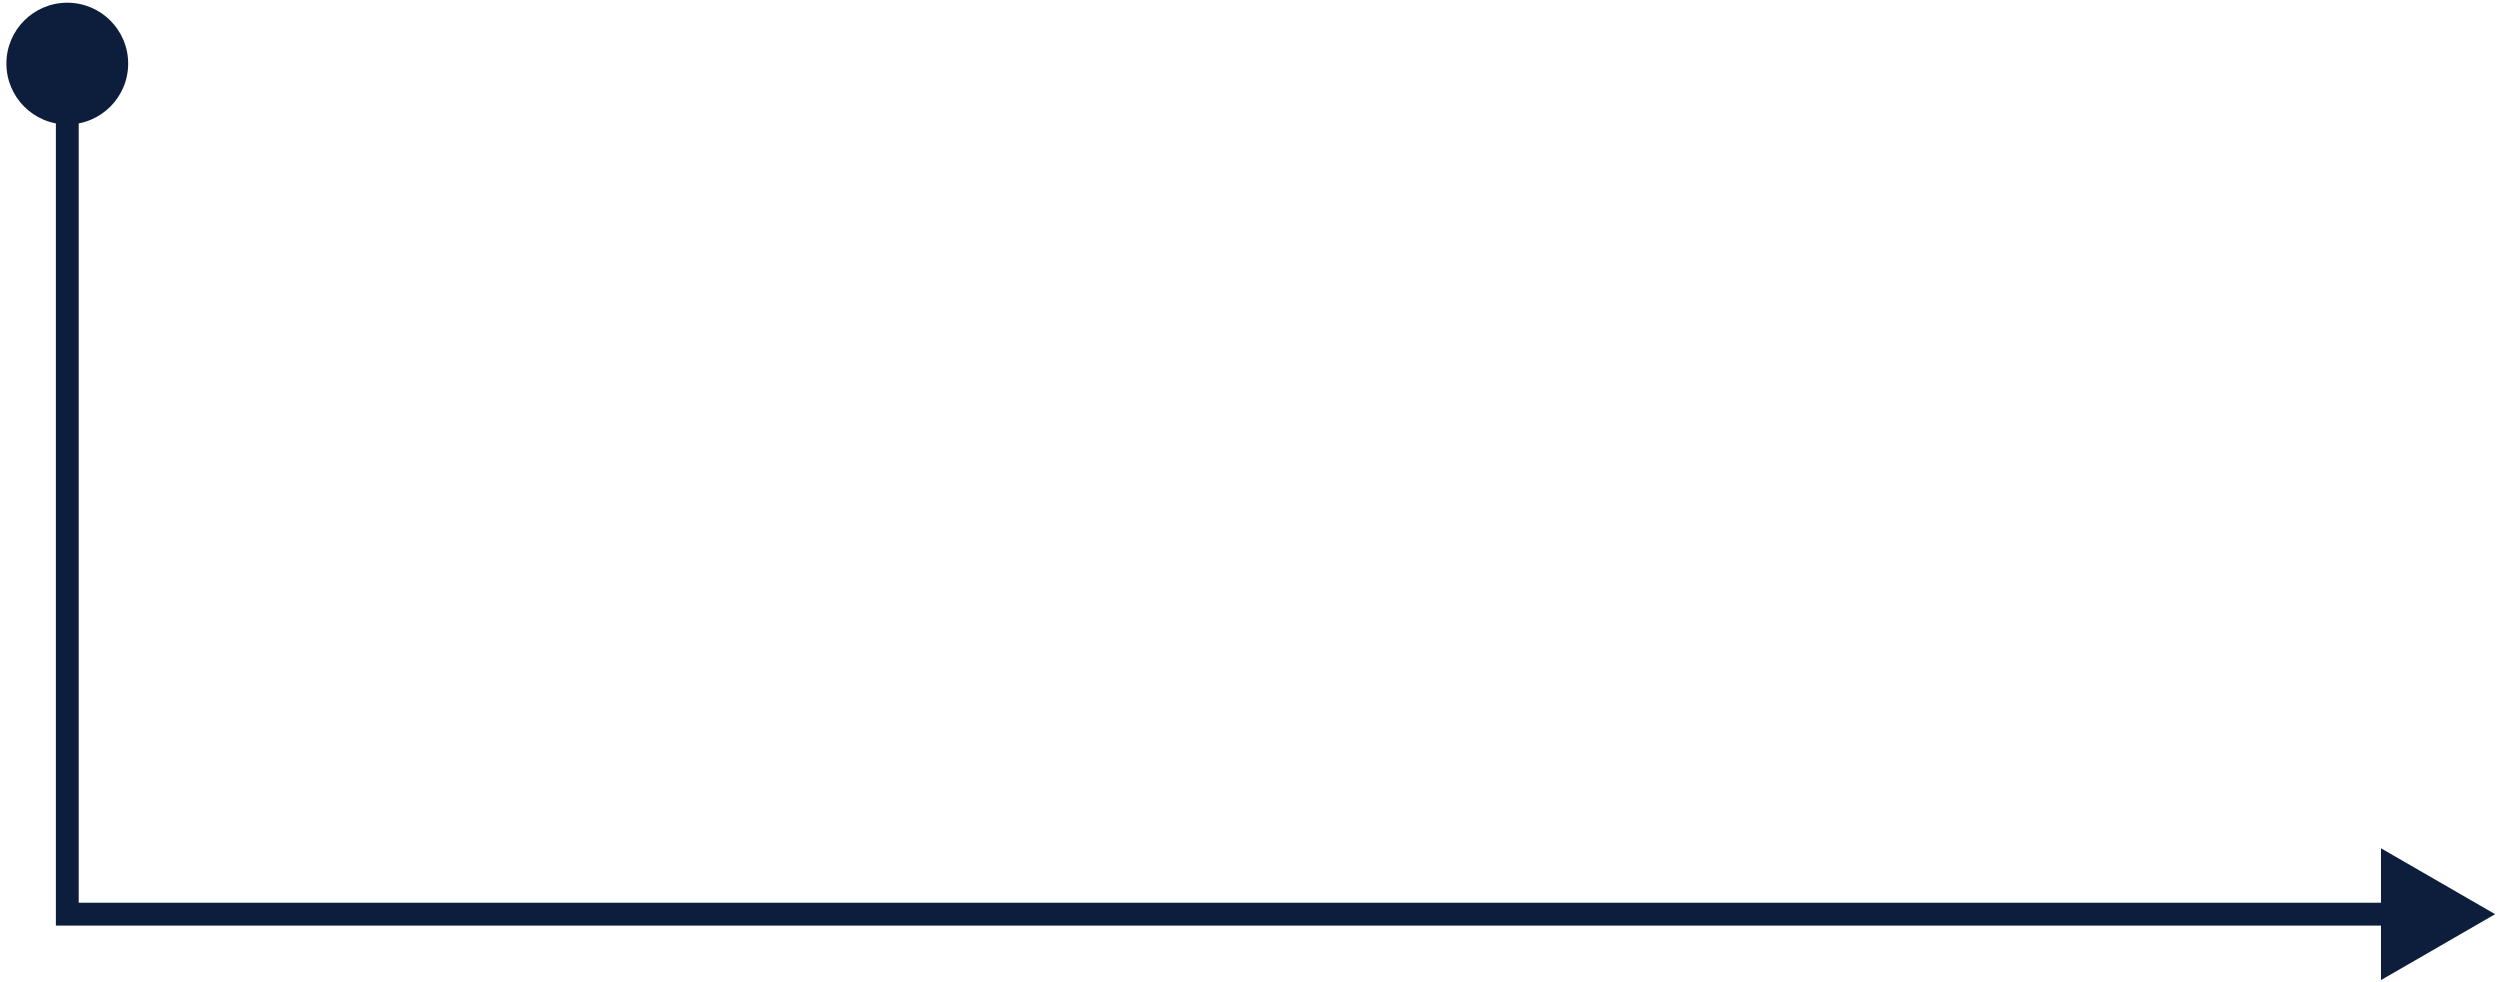 <svg width="219" height="86" viewBox="0 0 219 86" fill="none" xmlns="http://www.w3.org/2000/svg">
<path d="M0.561 5.57C0.561 8.516 2.949 10.904 5.895 10.904C8.84 10.904 11.228 8.516 11.228 5.57C11.228 2.625 8.84 0.237 5.895 0.237C2.949 0.237 0.561 2.625 0.561 5.57ZM5.895 80.082H4.895V81.082H5.895V80.082ZM218.574 80.082L208.574 74.309V85.856L218.574 80.082ZM5.895 5.57H4.895V80.082H5.895H6.895V5.57H5.895ZM5.895 80.082V81.082H209.574V80.082V79.082H5.895V80.082Z" fill="#0D1E3C"/>
</svg>
